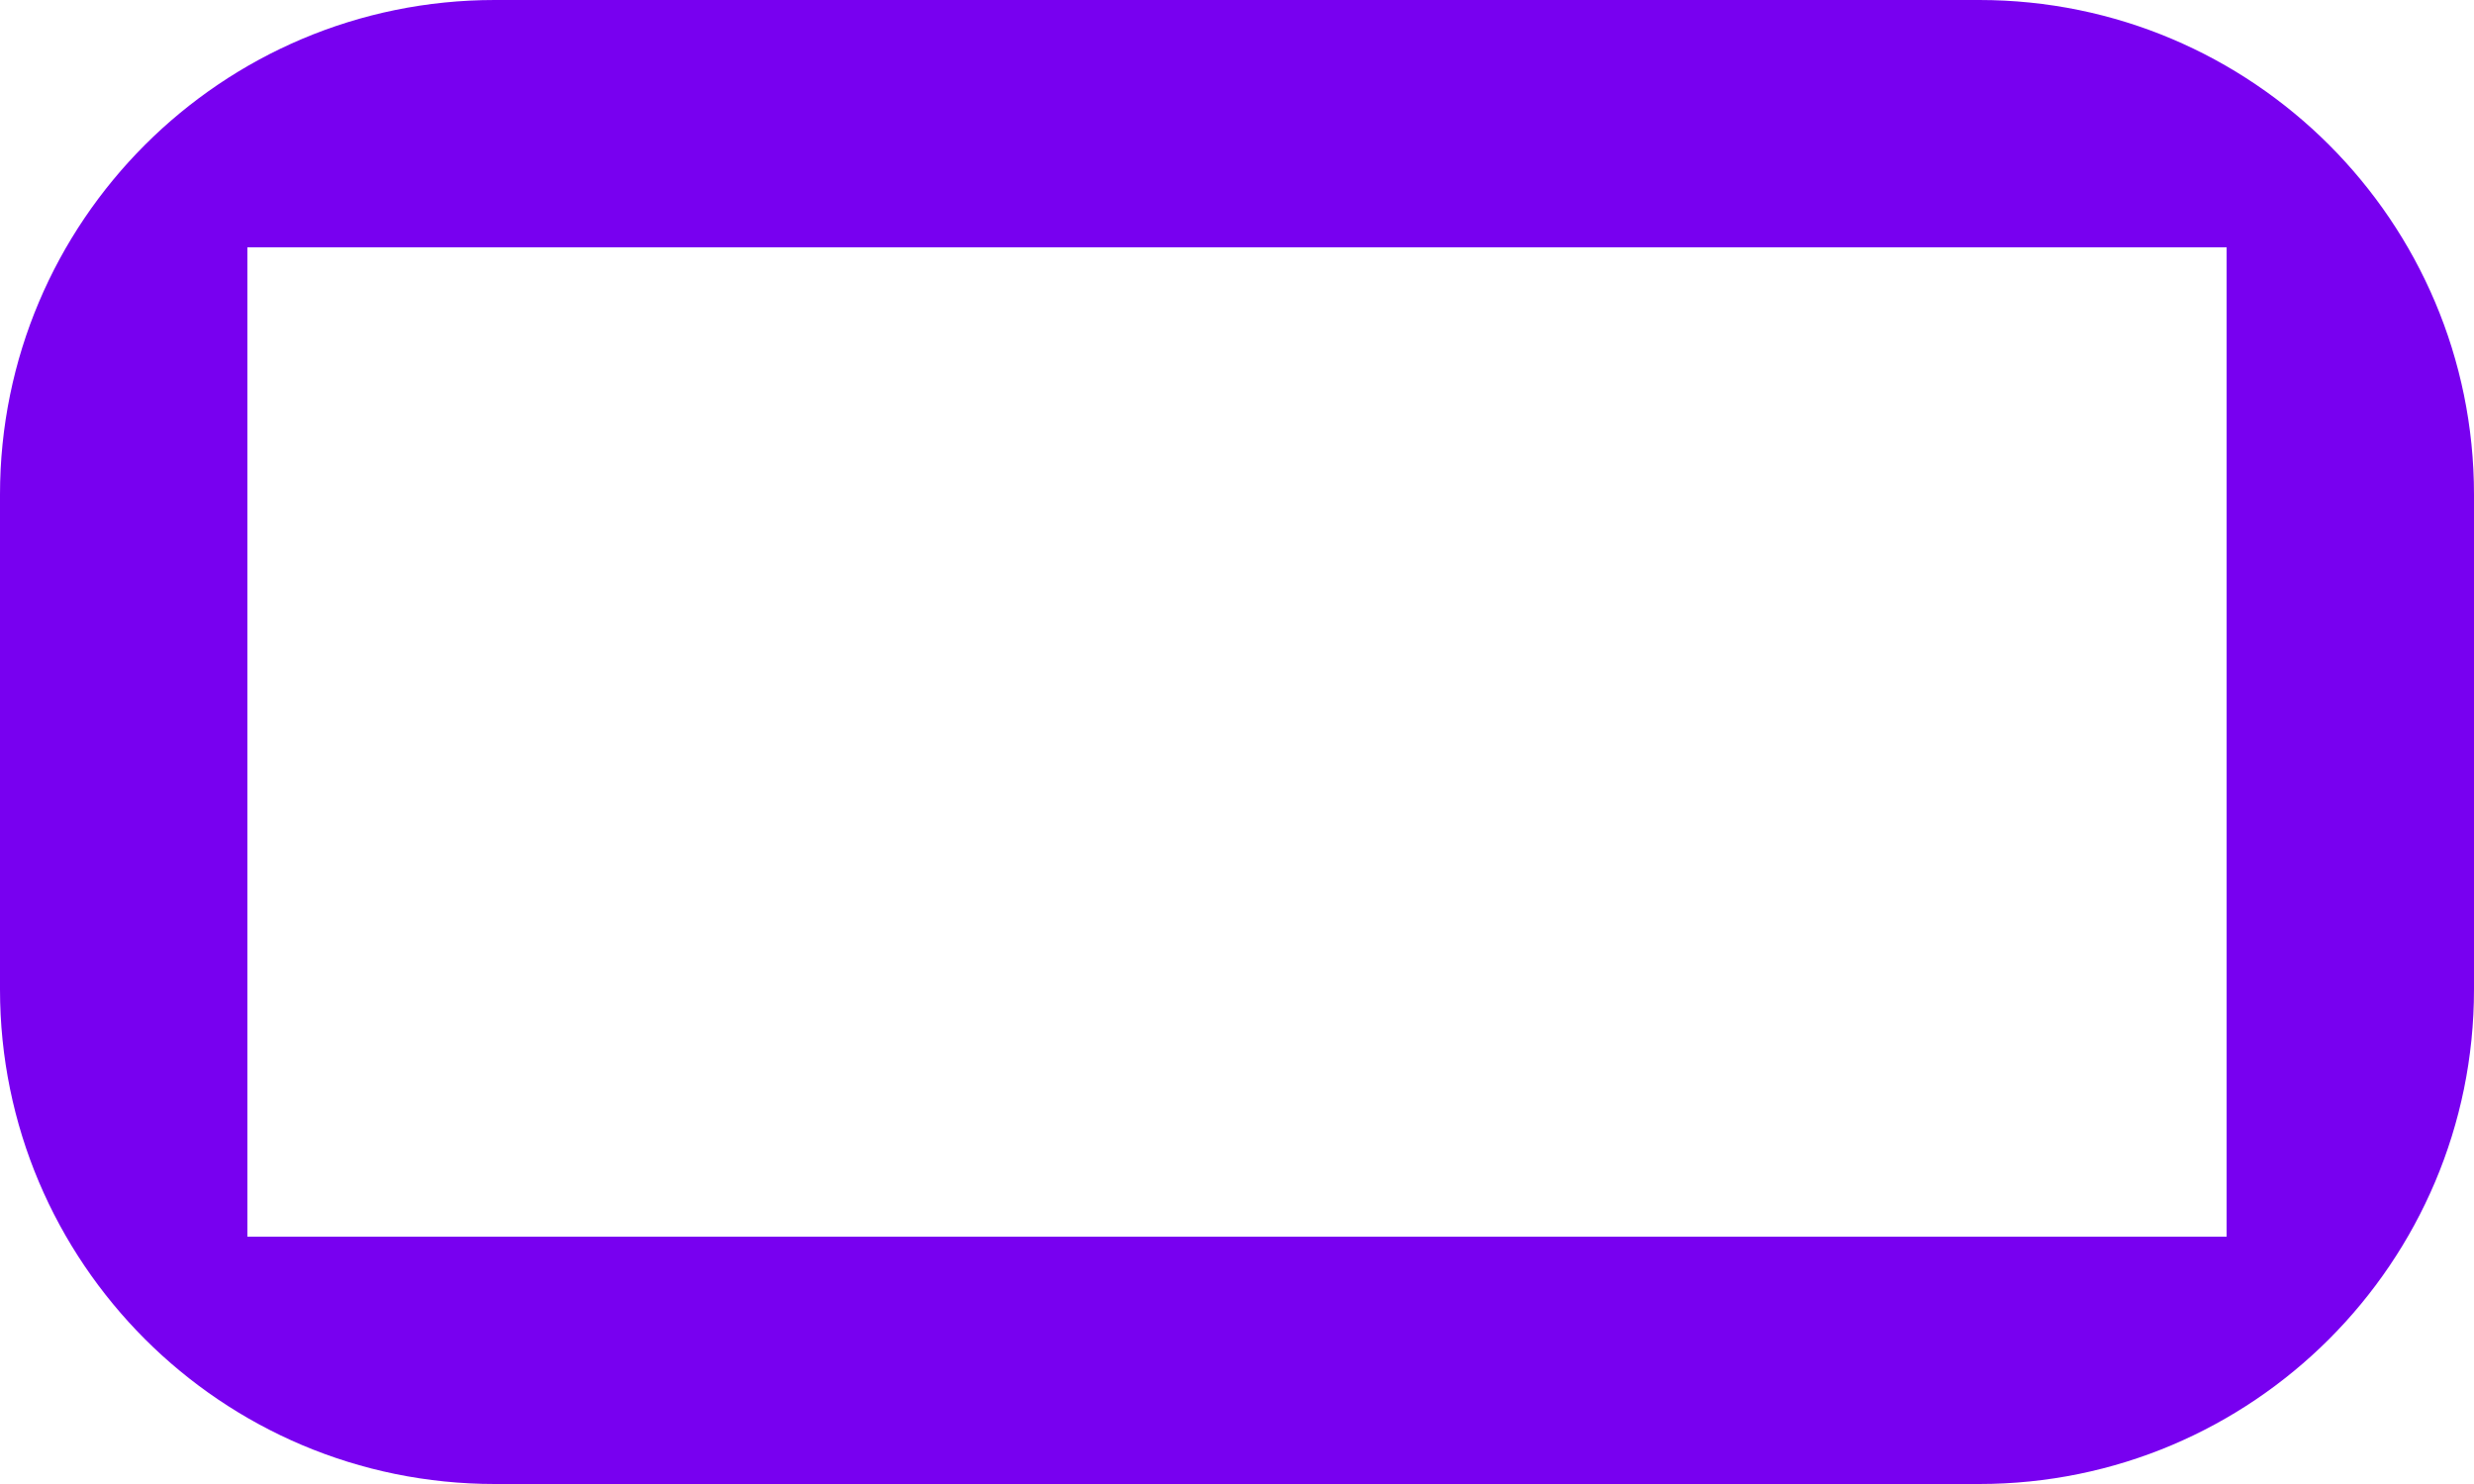 <svg width="40" height="24" viewBox="0 0 40 24" fill="none" xmlns="http://www.w3.org/2000/svg">
    <path fill-rule="evenodd" clip-rule="evenodd" d="M0 8C0 3.582 3.582 0 8 0H32C36.418 0 40 3.582 40 8V16C40 20.418 36.418 24 32 24H8C3.582 24 0 20.418 0 16V8ZM4 4V20H36V4H4Z" fill="#7800F0" />
</svg>